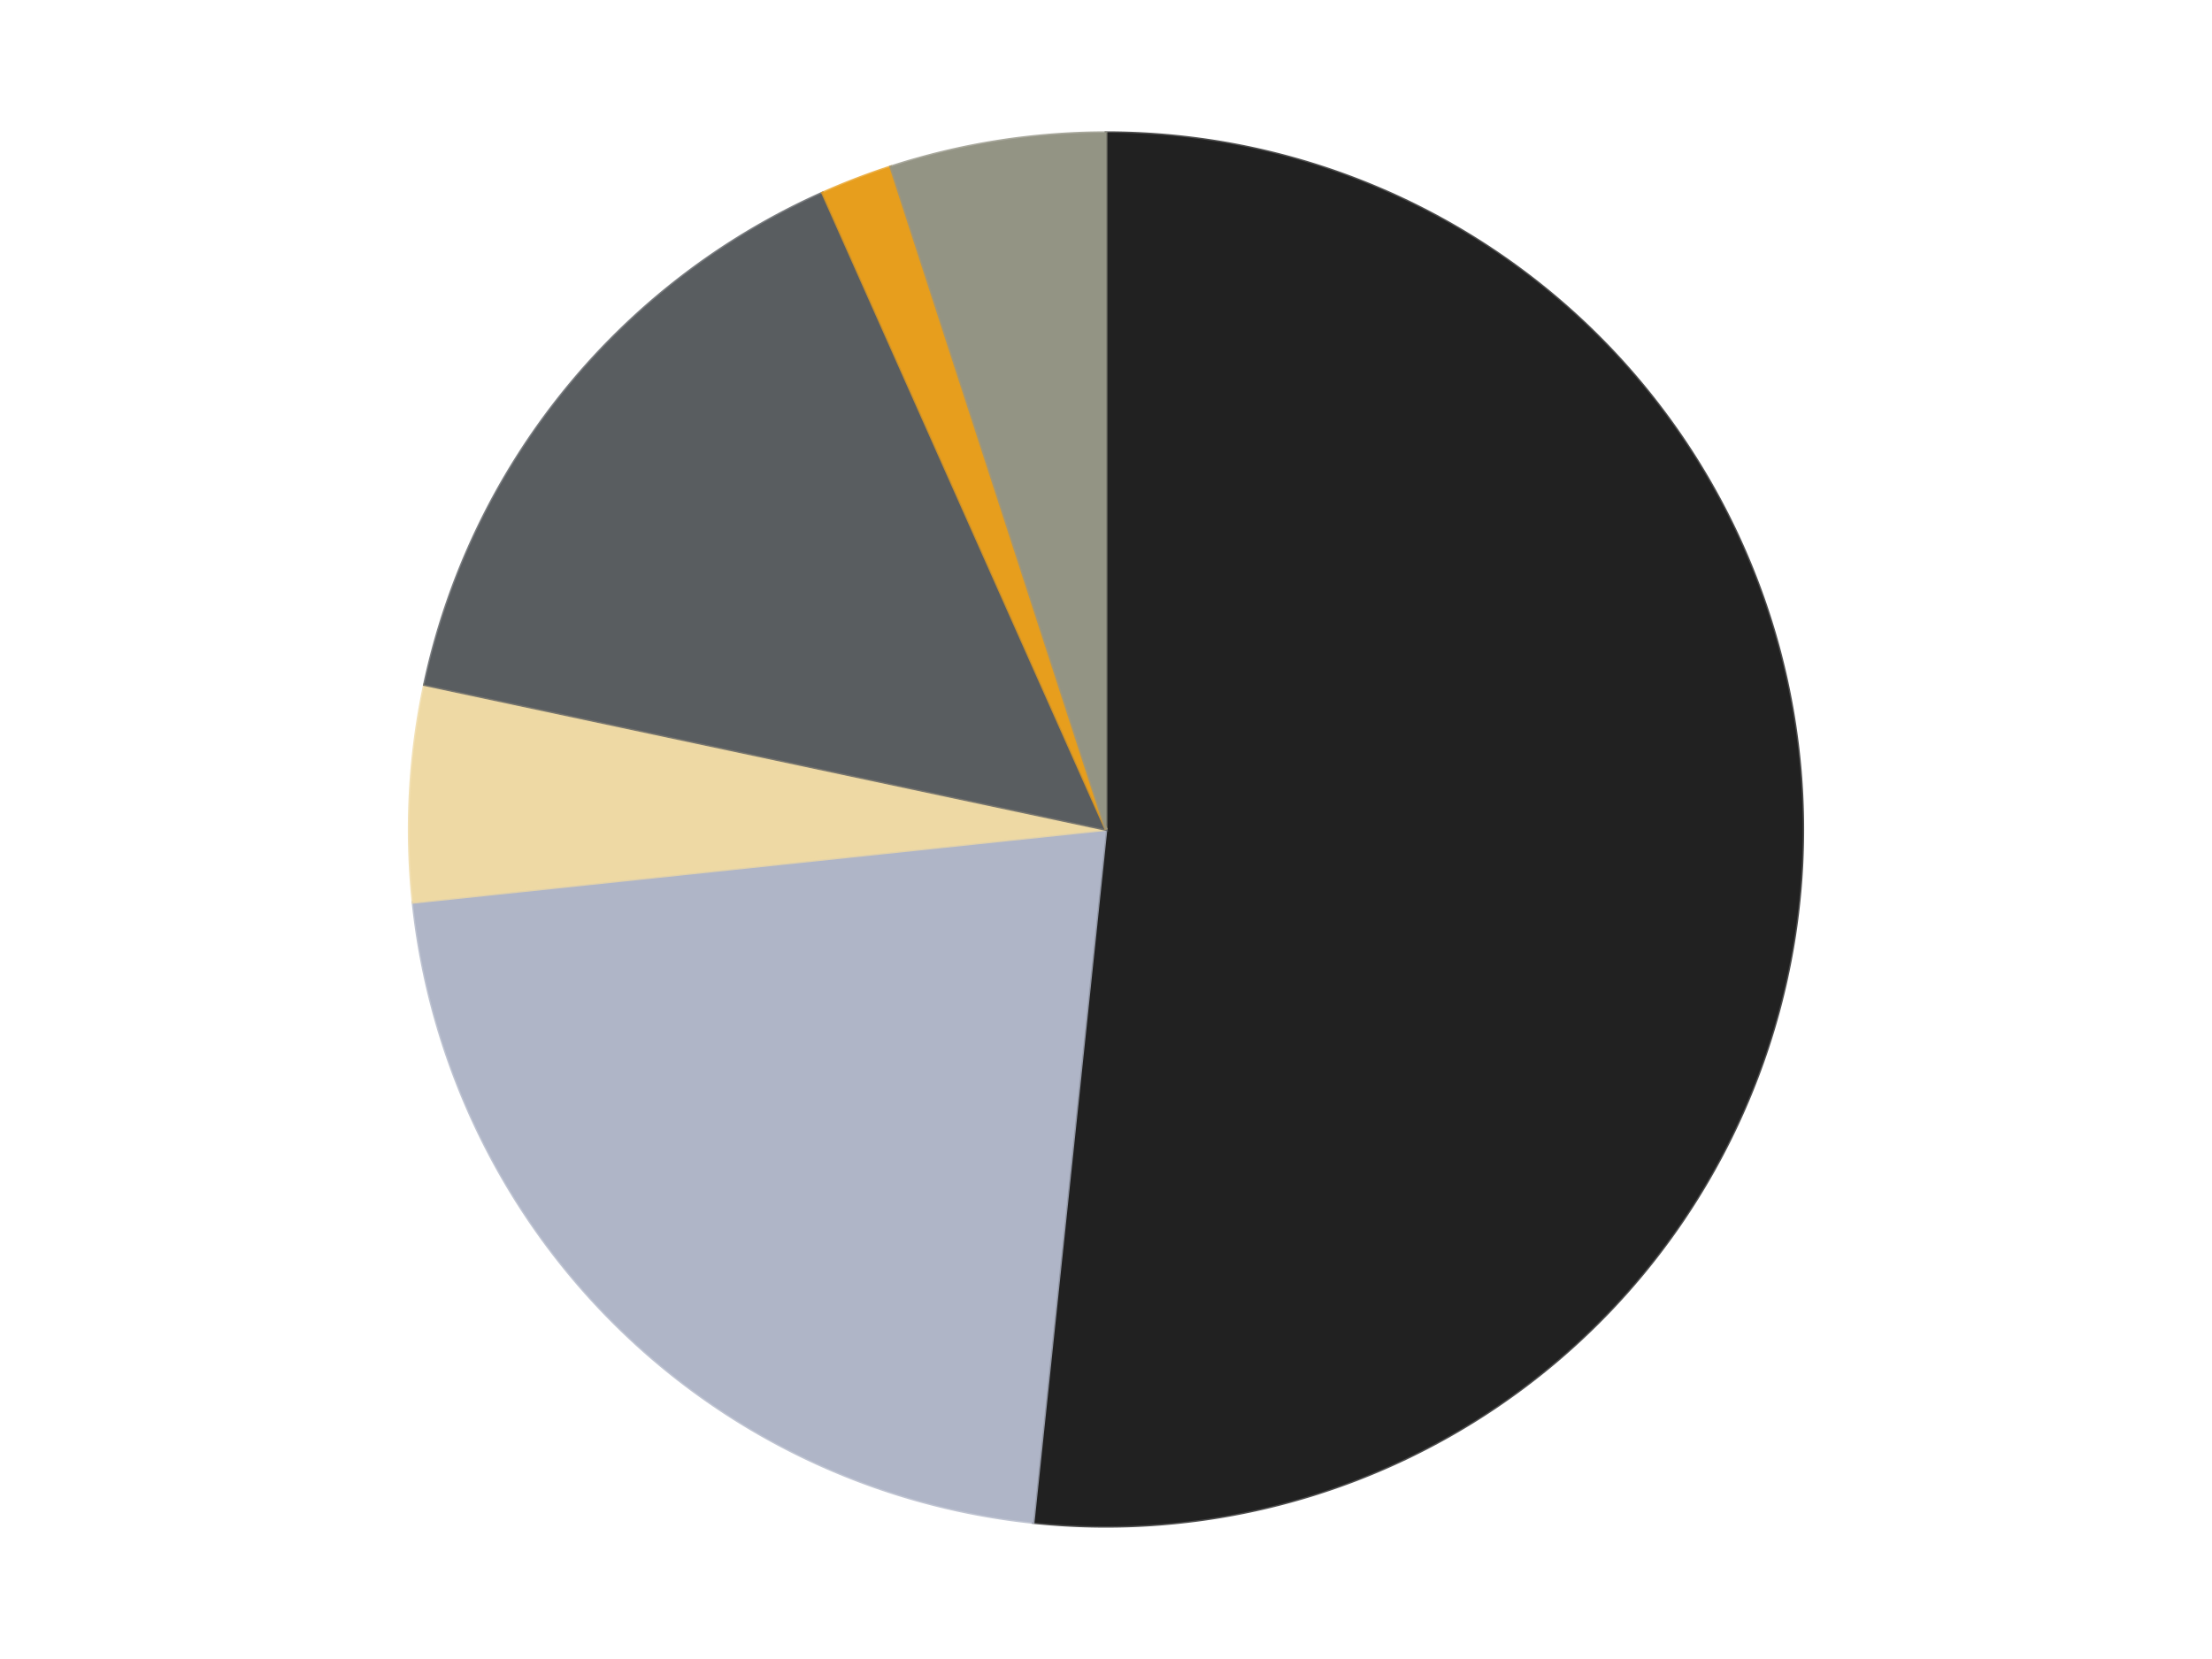 <?xml version='1.0' encoding='utf-8'?>
<svg xmlns="http://www.w3.org/2000/svg" xmlns:xlink="http://www.w3.org/1999/xlink" id="chart-1807aa9e-320f-4d90-9ee1-016550d42836" class="pygal-chart" viewBox="0 0 800 600"><!--Generated with pygal 3.0.4 (lxml) ©Kozea 2012-2016 on 2024-07-06--><!--http://pygal.org--><!--http://github.com/Kozea/pygal--><defs><style type="text/css">#chart-1807aa9e-320f-4d90-9ee1-016550d42836{-webkit-user-select:none;-webkit-font-smoothing:antialiased;font-family:Consolas,"Liberation Mono",Menlo,Courier,monospace}#chart-1807aa9e-320f-4d90-9ee1-016550d42836 .title{font-family:Consolas,"Liberation Mono",Menlo,Courier,monospace;font-size:16px}#chart-1807aa9e-320f-4d90-9ee1-016550d42836 .legends .legend text{font-family:Consolas,"Liberation Mono",Menlo,Courier,monospace;font-size:14px}#chart-1807aa9e-320f-4d90-9ee1-016550d42836 .axis text{font-family:Consolas,"Liberation Mono",Menlo,Courier,monospace;font-size:10px}#chart-1807aa9e-320f-4d90-9ee1-016550d42836 .axis text.major{font-family:Consolas,"Liberation Mono",Menlo,Courier,monospace;font-size:10px}#chart-1807aa9e-320f-4d90-9ee1-016550d42836 .text-overlay text.value{font-family:Consolas,"Liberation Mono",Menlo,Courier,monospace;font-size:16px}#chart-1807aa9e-320f-4d90-9ee1-016550d42836 .text-overlay text.label{font-family:Consolas,"Liberation Mono",Menlo,Courier,monospace;font-size:10px}#chart-1807aa9e-320f-4d90-9ee1-016550d42836 .tooltip{font-family:Consolas,"Liberation Mono",Menlo,Courier,monospace;font-size:14px}#chart-1807aa9e-320f-4d90-9ee1-016550d42836 text.no_data{font-family:Consolas,"Liberation Mono",Menlo,Courier,monospace;font-size:64px}
#chart-1807aa9e-320f-4d90-9ee1-016550d42836{background-color:transparent}#chart-1807aa9e-320f-4d90-9ee1-016550d42836 path,#chart-1807aa9e-320f-4d90-9ee1-016550d42836 line,#chart-1807aa9e-320f-4d90-9ee1-016550d42836 rect,#chart-1807aa9e-320f-4d90-9ee1-016550d42836 circle{-webkit-transition:150ms;-moz-transition:150ms;transition:150ms}#chart-1807aa9e-320f-4d90-9ee1-016550d42836 .graph &gt; .background{fill:transparent}#chart-1807aa9e-320f-4d90-9ee1-016550d42836 .plot &gt; .background{fill:transparent}#chart-1807aa9e-320f-4d90-9ee1-016550d42836 .graph{fill:rgba(0,0,0,.87)}#chart-1807aa9e-320f-4d90-9ee1-016550d42836 text.no_data{fill:rgba(0,0,0,1)}#chart-1807aa9e-320f-4d90-9ee1-016550d42836 .title{fill:rgba(0,0,0,1)}#chart-1807aa9e-320f-4d90-9ee1-016550d42836 .legends .legend text{fill:rgba(0,0,0,.87)}#chart-1807aa9e-320f-4d90-9ee1-016550d42836 .legends .legend:hover text{fill:rgba(0,0,0,1)}#chart-1807aa9e-320f-4d90-9ee1-016550d42836 .axis .line{stroke:rgba(0,0,0,1)}#chart-1807aa9e-320f-4d90-9ee1-016550d42836 .axis .guide.line{stroke:rgba(0,0,0,.54)}#chart-1807aa9e-320f-4d90-9ee1-016550d42836 .axis .major.line{stroke:rgba(0,0,0,.87)}#chart-1807aa9e-320f-4d90-9ee1-016550d42836 .axis text.major{fill:rgba(0,0,0,1)}#chart-1807aa9e-320f-4d90-9ee1-016550d42836 .axis.y .guides:hover .guide.line,#chart-1807aa9e-320f-4d90-9ee1-016550d42836 .line-graph .axis.x .guides:hover .guide.line,#chart-1807aa9e-320f-4d90-9ee1-016550d42836 .stackedline-graph .axis.x .guides:hover .guide.line,#chart-1807aa9e-320f-4d90-9ee1-016550d42836 .xy-graph .axis.x .guides:hover .guide.line{stroke:rgba(0,0,0,1)}#chart-1807aa9e-320f-4d90-9ee1-016550d42836 .axis .guides:hover text{fill:rgba(0,0,0,1)}#chart-1807aa9e-320f-4d90-9ee1-016550d42836 .reactive{fill-opacity:1.0;stroke-opacity:.8;stroke-width:1}#chart-1807aa9e-320f-4d90-9ee1-016550d42836 .ci{stroke:rgba(0,0,0,.87)}#chart-1807aa9e-320f-4d90-9ee1-016550d42836 .reactive.active,#chart-1807aa9e-320f-4d90-9ee1-016550d42836 .active .reactive{fill-opacity:0.6;stroke-opacity:.9;stroke-width:4}#chart-1807aa9e-320f-4d90-9ee1-016550d42836 .ci .reactive.active{stroke-width:1.5}#chart-1807aa9e-320f-4d90-9ee1-016550d42836 .series text{fill:rgba(0,0,0,1)}#chart-1807aa9e-320f-4d90-9ee1-016550d42836 .tooltip rect{fill:transparent;stroke:rgba(0,0,0,1);-webkit-transition:opacity 150ms;-moz-transition:opacity 150ms;transition:opacity 150ms}#chart-1807aa9e-320f-4d90-9ee1-016550d42836 .tooltip .label{fill:rgba(0,0,0,.87)}#chart-1807aa9e-320f-4d90-9ee1-016550d42836 .tooltip .label{fill:rgba(0,0,0,.87)}#chart-1807aa9e-320f-4d90-9ee1-016550d42836 .tooltip .legend{font-size:.8em;fill:rgba(0,0,0,.54)}#chart-1807aa9e-320f-4d90-9ee1-016550d42836 .tooltip .x_label{font-size:.6em;fill:rgba(0,0,0,1)}#chart-1807aa9e-320f-4d90-9ee1-016550d42836 .tooltip .xlink{font-size:.5em;text-decoration:underline}#chart-1807aa9e-320f-4d90-9ee1-016550d42836 .tooltip .value{font-size:1.5em}#chart-1807aa9e-320f-4d90-9ee1-016550d42836 .bound{font-size:.5em}#chart-1807aa9e-320f-4d90-9ee1-016550d42836 .max-value{font-size:.75em;fill:rgba(0,0,0,.54)}#chart-1807aa9e-320f-4d90-9ee1-016550d42836 .map-element{fill:transparent;stroke:rgba(0,0,0,.54) !important}#chart-1807aa9e-320f-4d90-9ee1-016550d42836 .map-element .reactive{fill-opacity:inherit;stroke-opacity:inherit}#chart-1807aa9e-320f-4d90-9ee1-016550d42836 .color-0,#chart-1807aa9e-320f-4d90-9ee1-016550d42836 .color-0 a:visited{stroke:#F44336;fill:#F44336}#chart-1807aa9e-320f-4d90-9ee1-016550d42836 .color-1,#chart-1807aa9e-320f-4d90-9ee1-016550d42836 .color-1 a:visited{stroke:#3F51B5;fill:#3F51B5}#chart-1807aa9e-320f-4d90-9ee1-016550d42836 .color-2,#chart-1807aa9e-320f-4d90-9ee1-016550d42836 .color-2 a:visited{stroke:#009688;fill:#009688}#chart-1807aa9e-320f-4d90-9ee1-016550d42836 .color-3,#chart-1807aa9e-320f-4d90-9ee1-016550d42836 .color-3 a:visited{stroke:#FFC107;fill:#FFC107}#chart-1807aa9e-320f-4d90-9ee1-016550d42836 .color-4,#chart-1807aa9e-320f-4d90-9ee1-016550d42836 .color-4 a:visited{stroke:#FF5722;fill:#FF5722}#chart-1807aa9e-320f-4d90-9ee1-016550d42836 .color-5,#chart-1807aa9e-320f-4d90-9ee1-016550d42836 .color-5 a:visited{stroke:#9C27B0;fill:#9C27B0}#chart-1807aa9e-320f-4d90-9ee1-016550d42836 .text-overlay .color-0 text{fill:black}#chart-1807aa9e-320f-4d90-9ee1-016550d42836 .text-overlay .color-1 text{fill:black}#chart-1807aa9e-320f-4d90-9ee1-016550d42836 .text-overlay .color-2 text{fill:black}#chart-1807aa9e-320f-4d90-9ee1-016550d42836 .text-overlay .color-3 text{fill:black}#chart-1807aa9e-320f-4d90-9ee1-016550d42836 .text-overlay .color-4 text{fill:black}#chart-1807aa9e-320f-4d90-9ee1-016550d42836 .text-overlay .color-5 text{fill:black}
#chart-1807aa9e-320f-4d90-9ee1-016550d42836 text.no_data{text-anchor:middle}#chart-1807aa9e-320f-4d90-9ee1-016550d42836 .guide.line{fill:none}#chart-1807aa9e-320f-4d90-9ee1-016550d42836 .centered{text-anchor:middle}#chart-1807aa9e-320f-4d90-9ee1-016550d42836 .title{text-anchor:middle}#chart-1807aa9e-320f-4d90-9ee1-016550d42836 .legends .legend text{fill-opacity:1}#chart-1807aa9e-320f-4d90-9ee1-016550d42836 .axis.x text{text-anchor:middle}#chart-1807aa9e-320f-4d90-9ee1-016550d42836 .axis.x:not(.web) text[transform]{text-anchor:start}#chart-1807aa9e-320f-4d90-9ee1-016550d42836 .axis.x:not(.web) text[transform].backwards{text-anchor:end}#chart-1807aa9e-320f-4d90-9ee1-016550d42836 .axis.y text{text-anchor:end}#chart-1807aa9e-320f-4d90-9ee1-016550d42836 .axis.y text[transform].backwards{text-anchor:start}#chart-1807aa9e-320f-4d90-9ee1-016550d42836 .axis.y2 text{text-anchor:start}#chart-1807aa9e-320f-4d90-9ee1-016550d42836 .axis.y2 text[transform].backwards{text-anchor:end}#chart-1807aa9e-320f-4d90-9ee1-016550d42836 .axis .guide.line{stroke-dasharray:4,4;stroke:black}#chart-1807aa9e-320f-4d90-9ee1-016550d42836 .axis .major.guide.line{stroke-dasharray:6,6;stroke:black}#chart-1807aa9e-320f-4d90-9ee1-016550d42836 .horizontal .axis.y .guide.line,#chart-1807aa9e-320f-4d90-9ee1-016550d42836 .horizontal .axis.y2 .guide.line,#chart-1807aa9e-320f-4d90-9ee1-016550d42836 .vertical .axis.x .guide.line{opacity:0}#chart-1807aa9e-320f-4d90-9ee1-016550d42836 .horizontal .axis.always_show .guide.line,#chart-1807aa9e-320f-4d90-9ee1-016550d42836 .vertical .axis.always_show .guide.line{opacity:1 !important}#chart-1807aa9e-320f-4d90-9ee1-016550d42836 .axis.y .guides:hover .guide.line,#chart-1807aa9e-320f-4d90-9ee1-016550d42836 .axis.y2 .guides:hover .guide.line,#chart-1807aa9e-320f-4d90-9ee1-016550d42836 .axis.x .guides:hover .guide.line{opacity:1}#chart-1807aa9e-320f-4d90-9ee1-016550d42836 .axis .guides:hover text{opacity:1}#chart-1807aa9e-320f-4d90-9ee1-016550d42836 .nofill{fill:none}#chart-1807aa9e-320f-4d90-9ee1-016550d42836 .subtle-fill{fill-opacity:.2}#chart-1807aa9e-320f-4d90-9ee1-016550d42836 .dot{stroke-width:1px;fill-opacity:1;stroke-opacity:1}#chart-1807aa9e-320f-4d90-9ee1-016550d42836 .dot.active{stroke-width:5px}#chart-1807aa9e-320f-4d90-9ee1-016550d42836 .dot.negative{fill:transparent}#chart-1807aa9e-320f-4d90-9ee1-016550d42836 text,#chart-1807aa9e-320f-4d90-9ee1-016550d42836 tspan{stroke:none !important}#chart-1807aa9e-320f-4d90-9ee1-016550d42836 .series text.active{opacity:1}#chart-1807aa9e-320f-4d90-9ee1-016550d42836 .tooltip rect{fill-opacity:.95;stroke-width:.5}#chart-1807aa9e-320f-4d90-9ee1-016550d42836 .tooltip text{fill-opacity:1}#chart-1807aa9e-320f-4d90-9ee1-016550d42836 .showable{visibility:hidden}#chart-1807aa9e-320f-4d90-9ee1-016550d42836 .showable.shown{visibility:visible}#chart-1807aa9e-320f-4d90-9ee1-016550d42836 .gauge-background{fill:rgba(229,229,229,1);stroke:none}#chart-1807aa9e-320f-4d90-9ee1-016550d42836 .bg-lines{stroke:transparent;stroke-width:2px}</style><script type="text/javascript">window.pygal = window.pygal || {};window.pygal.config = window.pygal.config || {};window.pygal.config['1807aa9e-320f-4d90-9ee1-016550d42836'] = {"allow_interruptions": false, "box_mode": "extremes", "classes": ["pygal-chart"], "css": ["file://style.css", "file://graph.css"], "defs": [], "disable_xml_declaration": false, "dots_size": 2.5, "dynamic_print_values": false, "explicit_size": false, "fill": false, "force_uri_protocol": "https", "formatter": null, "half_pie": false, "height": 600, "include_x_axis": false, "inner_radius": 0, "interpolate": null, "interpolation_parameters": {}, "interpolation_precision": 250, "inverse_y_axis": false, "js": ["//kozea.github.io/pygal.js/2.0.x/pygal-tooltips.min.js"], "legend_at_bottom": false, "legend_at_bottom_columns": null, "legend_box_size": 12, "logarithmic": false, "margin": 20, "margin_bottom": null, "margin_left": null, "margin_right": null, "margin_top": null, "max_scale": 16, "min_scale": 4, "missing_value_fill_truncation": "x", "no_data_text": "No data", "no_prefix": false, "order_min": null, "pretty_print": false, "print_labels": false, "print_values": false, "print_values_position": "center", "print_zeroes": true, "range": null, "rounded_bars": null, "secondary_range": null, "show_dots": true, "show_legend": false, "show_minor_x_labels": true, "show_minor_y_labels": true, "show_only_major_dots": false, "show_x_guides": false, "show_x_labels": true, "show_y_guides": true, "show_y_labels": true, "spacing": 10, "stack_from_top": false, "strict": false, "stroke": true, "stroke_style": null, "style": {"background": "transparent", "ci_colors": [], "colors": ["#F44336", "#3F51B5", "#009688", "#FFC107", "#FF5722", "#9C27B0", "#03A9F4", "#8BC34A", "#FF9800", "#E91E63", "#2196F3", "#4CAF50", "#FFEB3B", "#673AB7", "#00BCD4", "#CDDC39", "#9E9E9E", "#607D8B"], "dot_opacity": "1", "font_family": "Consolas, \"Liberation Mono\", Menlo, Courier, monospace", "foreground": "rgba(0, 0, 0, .87)", "foreground_strong": "rgba(0, 0, 0, 1)", "foreground_subtle": "rgba(0, 0, 0, .54)", "guide_stroke_color": "black", "guide_stroke_dasharray": "4,4", "label_font_family": "Consolas, \"Liberation Mono\", Menlo, Courier, monospace", "label_font_size": 10, "legend_font_family": "Consolas, \"Liberation Mono\", Menlo, Courier, monospace", "legend_font_size": 14, "major_guide_stroke_color": "black", "major_guide_stroke_dasharray": "6,6", "major_label_font_family": "Consolas, \"Liberation Mono\", Menlo, Courier, monospace", "major_label_font_size": 10, "no_data_font_family": "Consolas, \"Liberation Mono\", Menlo, Courier, monospace", "no_data_font_size": 64, "opacity": "1.0", "opacity_hover": "0.6", "plot_background": "transparent", "stroke_opacity": ".8", "stroke_opacity_hover": ".9", "stroke_width": "1", "stroke_width_hover": "4", "title_font_family": "Consolas, \"Liberation Mono\", Menlo, Courier, monospace", "title_font_size": 16, "tooltip_font_family": "Consolas, \"Liberation Mono\", Menlo, Courier, monospace", "tooltip_font_size": 14, "transition": "150ms", "value_background": "rgba(229, 229, 229, 1)", "value_colors": [], "value_font_family": "Consolas, \"Liberation Mono\", Menlo, Courier, monospace", "value_font_size": 16, "value_label_font_family": "Consolas, \"Liberation Mono\", Menlo, Courier, monospace", "value_label_font_size": 10}, "title": null, "tooltip_border_radius": 0, "tooltip_fancy_mode": true, "truncate_label": null, "truncate_legend": null, "width": 800, "x_label_rotation": 0, "x_labels": null, "x_labels_major": null, "x_labels_major_count": null, "x_labels_major_every": null, "x_title": null, "xrange": null, "y_label_rotation": 0, "y_labels": null, "y_labels_major": null, "y_labels_major_count": null, "y_labels_major_every": null, "y_title": null, "zero": 0, "legends": ["Black", "Light Bluish Gray", "Tan", "Dark Bluish Gray", "Pearl Gold", "Trans-Black"]}</script><script type="text/javascript" xlink:href="https://kozea.github.io/pygal.js/2.0.x/pygal-tooltips.min.js"/></defs><title>Pygal</title><g class="graph pie-graph vertical"><rect x="0" y="0" width="800" height="600" class="background"/><g transform="translate(20, 20)" class="plot"><rect x="0" y="0" width="760" height="560" class="background"/><g class="series serie-0 color-0"><g class="slices"><g class="slice" style="fill: #212121; stroke: #212121"><path d="M380 28 A252 252 0 1 1 353.659 530.62 L380 280 A0 0 0 1 0 380 280 z" class="slice reactive tooltip-trigger"/><desc class="value">31</desc><desc class="x centered">505.8273213790763</desc><desc class="y centered">286.59433048661094</desc></g></g></g><g class="series serie-1 color-1"><g class="slices"><g class="slice" style="fill: #AFB5C7; stroke: #AFB5C7"><path d="M353.659 530.62 A252 252 0 0 1 129.38 306.341 L380 280 A0 0 0 0 0 380 280 z" class="slice reactive tooltip-trigger"/><desc class="value">13</desc><desc class="x centered">290.90454557049503</desc><desc class="y centered">369.095454429505</desc></g></g></g><g class="series serie-2 color-2"><g class="slices"><g class="slice" style="fill: #EED9A4; stroke: #EED9A4"><path d="M129.38 306.341 A252 252 0 0 1 133.507 227.606 L380 280 A0 0 0 0 0 380 280 z" class="slice reactive tooltip-trigger"/><desc class="value">3</desc><desc class="x centered">254.1726786209237</desc><desc class="y centered">273.40566951338906</desc></g></g></g><g class="series serie-3 color-3"><g class="slices"><g class="slice" style="fill: #595D60; stroke: #595D60"><path d="M133.507 227.606 A252 252 0 0 1 277.502 49.787 L380 280 A0 0 0 0 0 380 280 z" class="slice reactive tooltip-trigger"/><desc class="value">9</desc><desc class="x centered">282.0796088564217</desc><desc class="y centered">200.70563072772046</desc></g></g></g><g class="series serie-4 color-4"><g class="slices"><g class="slice" style="fill: #E79E1D; stroke: #E79E1D"><path d="M277.502 49.787 A252 252 0 0 1 302.128 40.334 L380 280 A0 0 0 0 0 380 280 z" class="slice reactive tooltip-trigger"/><desc class="value">1</desc><desc class="x centered">334.8456383572922</desc><desc class="y centered">162.36886626135257</desc></g></g></g><g class="series serie-5 color-5"><g class="slices"><g class="slice" style="fill: #939484; stroke: #939484"><path d="M302.128 40.334 A252 252 0 0 1 380 28 L380 280 A0 0 0 0 0 380 280 z" class="slice reactive tooltip-trigger"/><desc class="value">3</desc><desc class="x centered">360.2892574049309</desc><desc class="y centered">155.55126908501265</desc></g></g></g></g><g class="titles"/><g transform="translate(20, 20)" class="plot overlay"><g class="series serie-0 color-0"/><g class="series serie-1 color-1"/><g class="series serie-2 color-2"/><g class="series serie-3 color-3"/><g class="series serie-4 color-4"/><g class="series serie-5 color-5"/></g><g transform="translate(20, 20)" class="plot text-overlay"><g class="series serie-0 color-0"/><g class="series serie-1 color-1"/><g class="series serie-2 color-2"/><g class="series serie-3 color-3"/><g class="series serie-4 color-4"/><g class="series serie-5 color-5"/></g><g transform="translate(20, 20)" class="plot tooltip-overlay"><g transform="translate(0 0)" style="opacity: 0" class="tooltip"><rect rx="0" ry="0" width="0" height="0" class="tooltip-box"/><g class="text"/></g></g></g></svg>